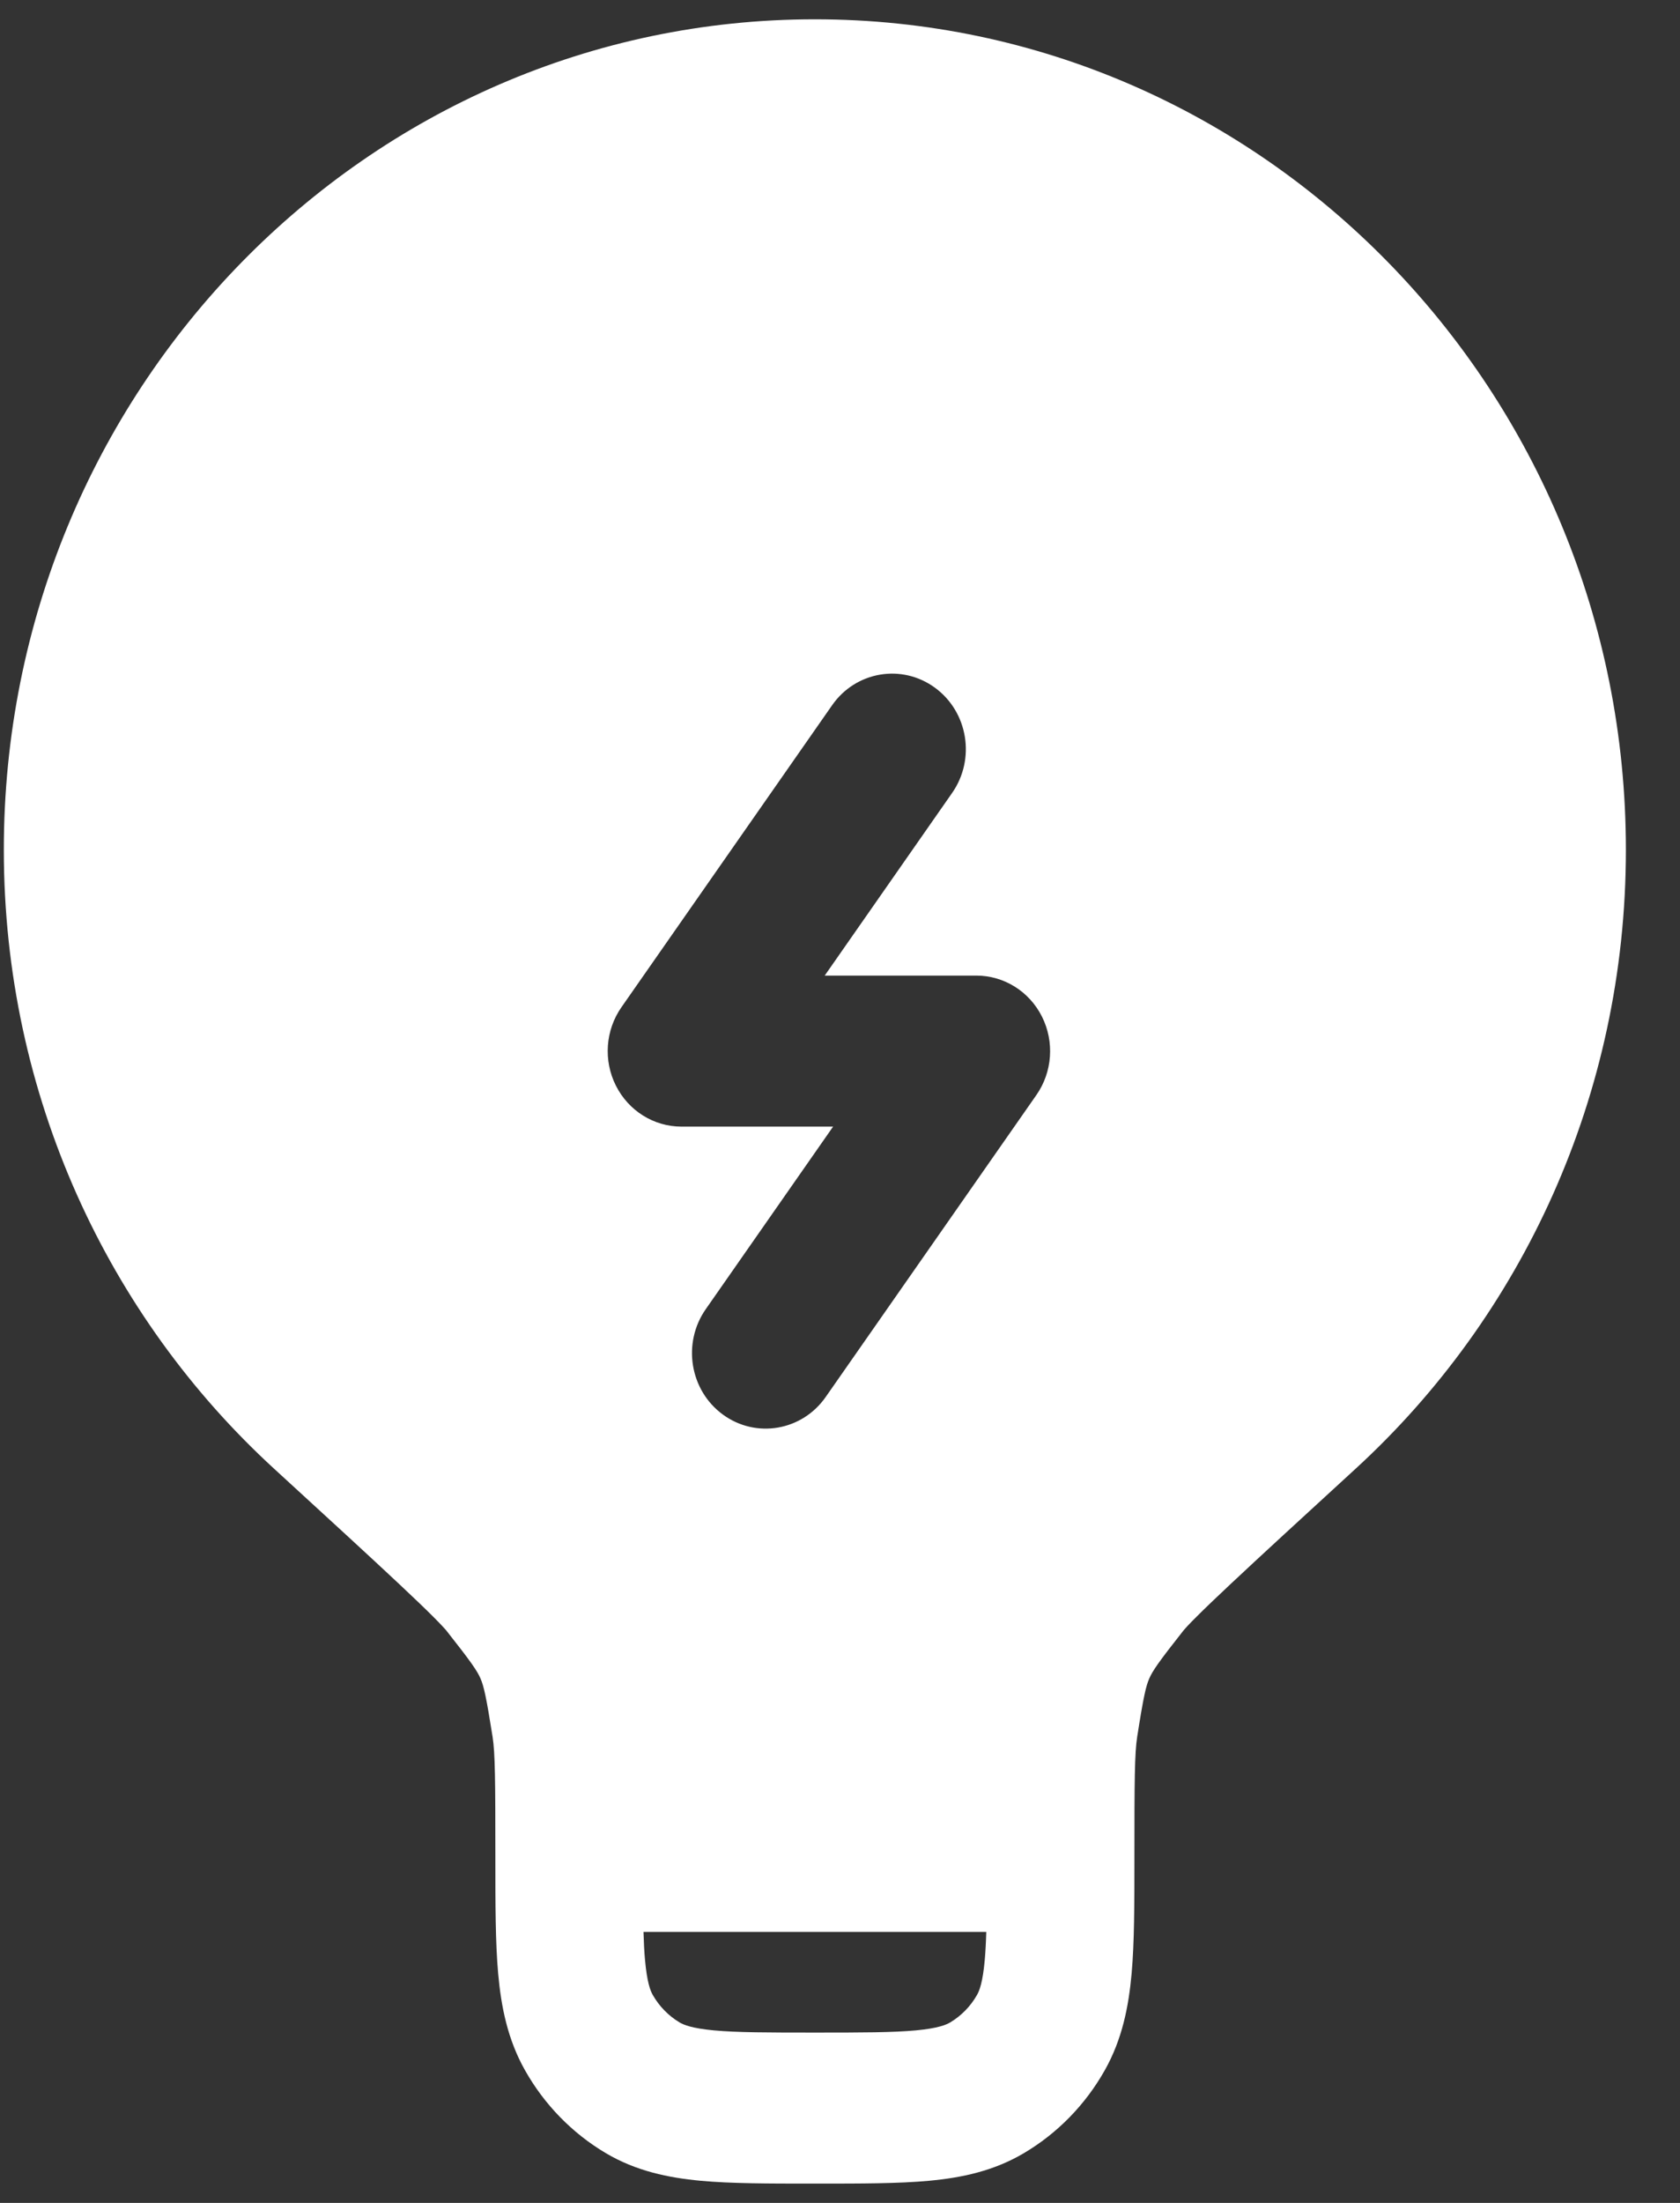 <svg width="29" height="38" viewBox="0 0 29 38" fill="none" xmlns="http://www.w3.org/2000/svg">
<rect x="0" y="0" width="29" height="38" fill="#333333" stroke="none"/>
<path fill-rule="evenodd" clip-rule="evenodd" d="M14.066 0.333C6.334 0.333 0.066 6.747 0.066 14.659C0.066 18.901 1.87 22.713 4.73 25.334C5.684 26.208 6.39 26.855 6.891 27.325C7.141 27.56 7.333 27.743 7.474 27.884C7.544 27.954 7.598 28.009 7.638 28.053C7.658 28.074 7.673 28.09 7.684 28.103C7.695 28.115 7.7 28.121 7.7 28.121C8.141 28.679 8.237 28.823 8.294 28.953C8.35 29.083 8.391 29.252 8.503 29.96C8.547 30.24 8.551 30.719 8.551 32.023L8.551 32.079C8.551 32.843 8.551 33.502 8.599 34.042C8.65 34.614 8.762 35.18 9.063 35.713C9.398 36.307 9.88 36.8 10.46 37.143C10.982 37.451 11.535 37.566 12.093 37.618C12.622 37.667 13.265 37.667 14.012 37.667H14.121C14.867 37.667 15.511 37.667 16.039 37.618C16.598 37.566 17.151 37.451 17.672 37.143C18.253 36.8 18.735 36.307 19.07 35.713C19.371 35.18 19.483 34.614 19.534 34.042C19.582 33.502 19.582 32.843 19.582 32.079V32.023C19.582 30.719 19.586 30.24 19.63 29.96C19.741 29.252 19.782 29.083 19.839 28.953C19.896 28.823 19.992 28.679 20.433 28.121C20.433 28.121 20.438 28.116 20.449 28.103C20.46 28.09 20.475 28.074 20.494 28.053C20.535 28.009 20.588 27.954 20.659 27.884C20.8 27.743 20.991 27.56 21.242 27.325C21.742 26.855 22.449 26.208 23.402 25.334C26.263 22.713 28.066 18.901 28.066 14.659C28.066 6.747 21.798 0.333 14.066 0.333ZM17.025 33.325H11.108C11.113 33.507 11.121 33.665 11.134 33.807C11.169 34.198 11.227 34.34 11.267 34.411C11.379 34.609 11.54 34.773 11.733 34.888C11.802 34.928 11.941 34.988 12.323 35.024C12.723 35.061 13.25 35.062 14.066 35.062C14.883 35.062 15.41 35.061 15.81 35.024C16.192 34.988 16.33 34.928 16.4 34.888C16.593 34.773 16.754 34.609 16.866 34.411C16.906 34.34 16.964 34.198 16.999 33.807C17.011 33.665 17.02 33.507 17.025 33.325ZM16.139 11.863C16.711 12.281 16.844 13.094 16.435 13.679L14.236 16.829H16.854C17.331 16.829 17.768 17.102 17.986 17.536C18.204 17.97 18.167 18.492 17.89 18.889L14.253 24.098C13.845 24.683 13.05 24.819 12.478 24.401C11.906 23.983 11.774 23.169 12.182 22.584L14.381 19.434H11.763C11.286 19.434 10.85 19.161 10.632 18.728C10.413 18.294 10.45 17.772 10.727 17.375L14.364 12.165C14.772 11.58 15.567 11.445 16.139 11.863Z" fill="white"/>
</svg>
